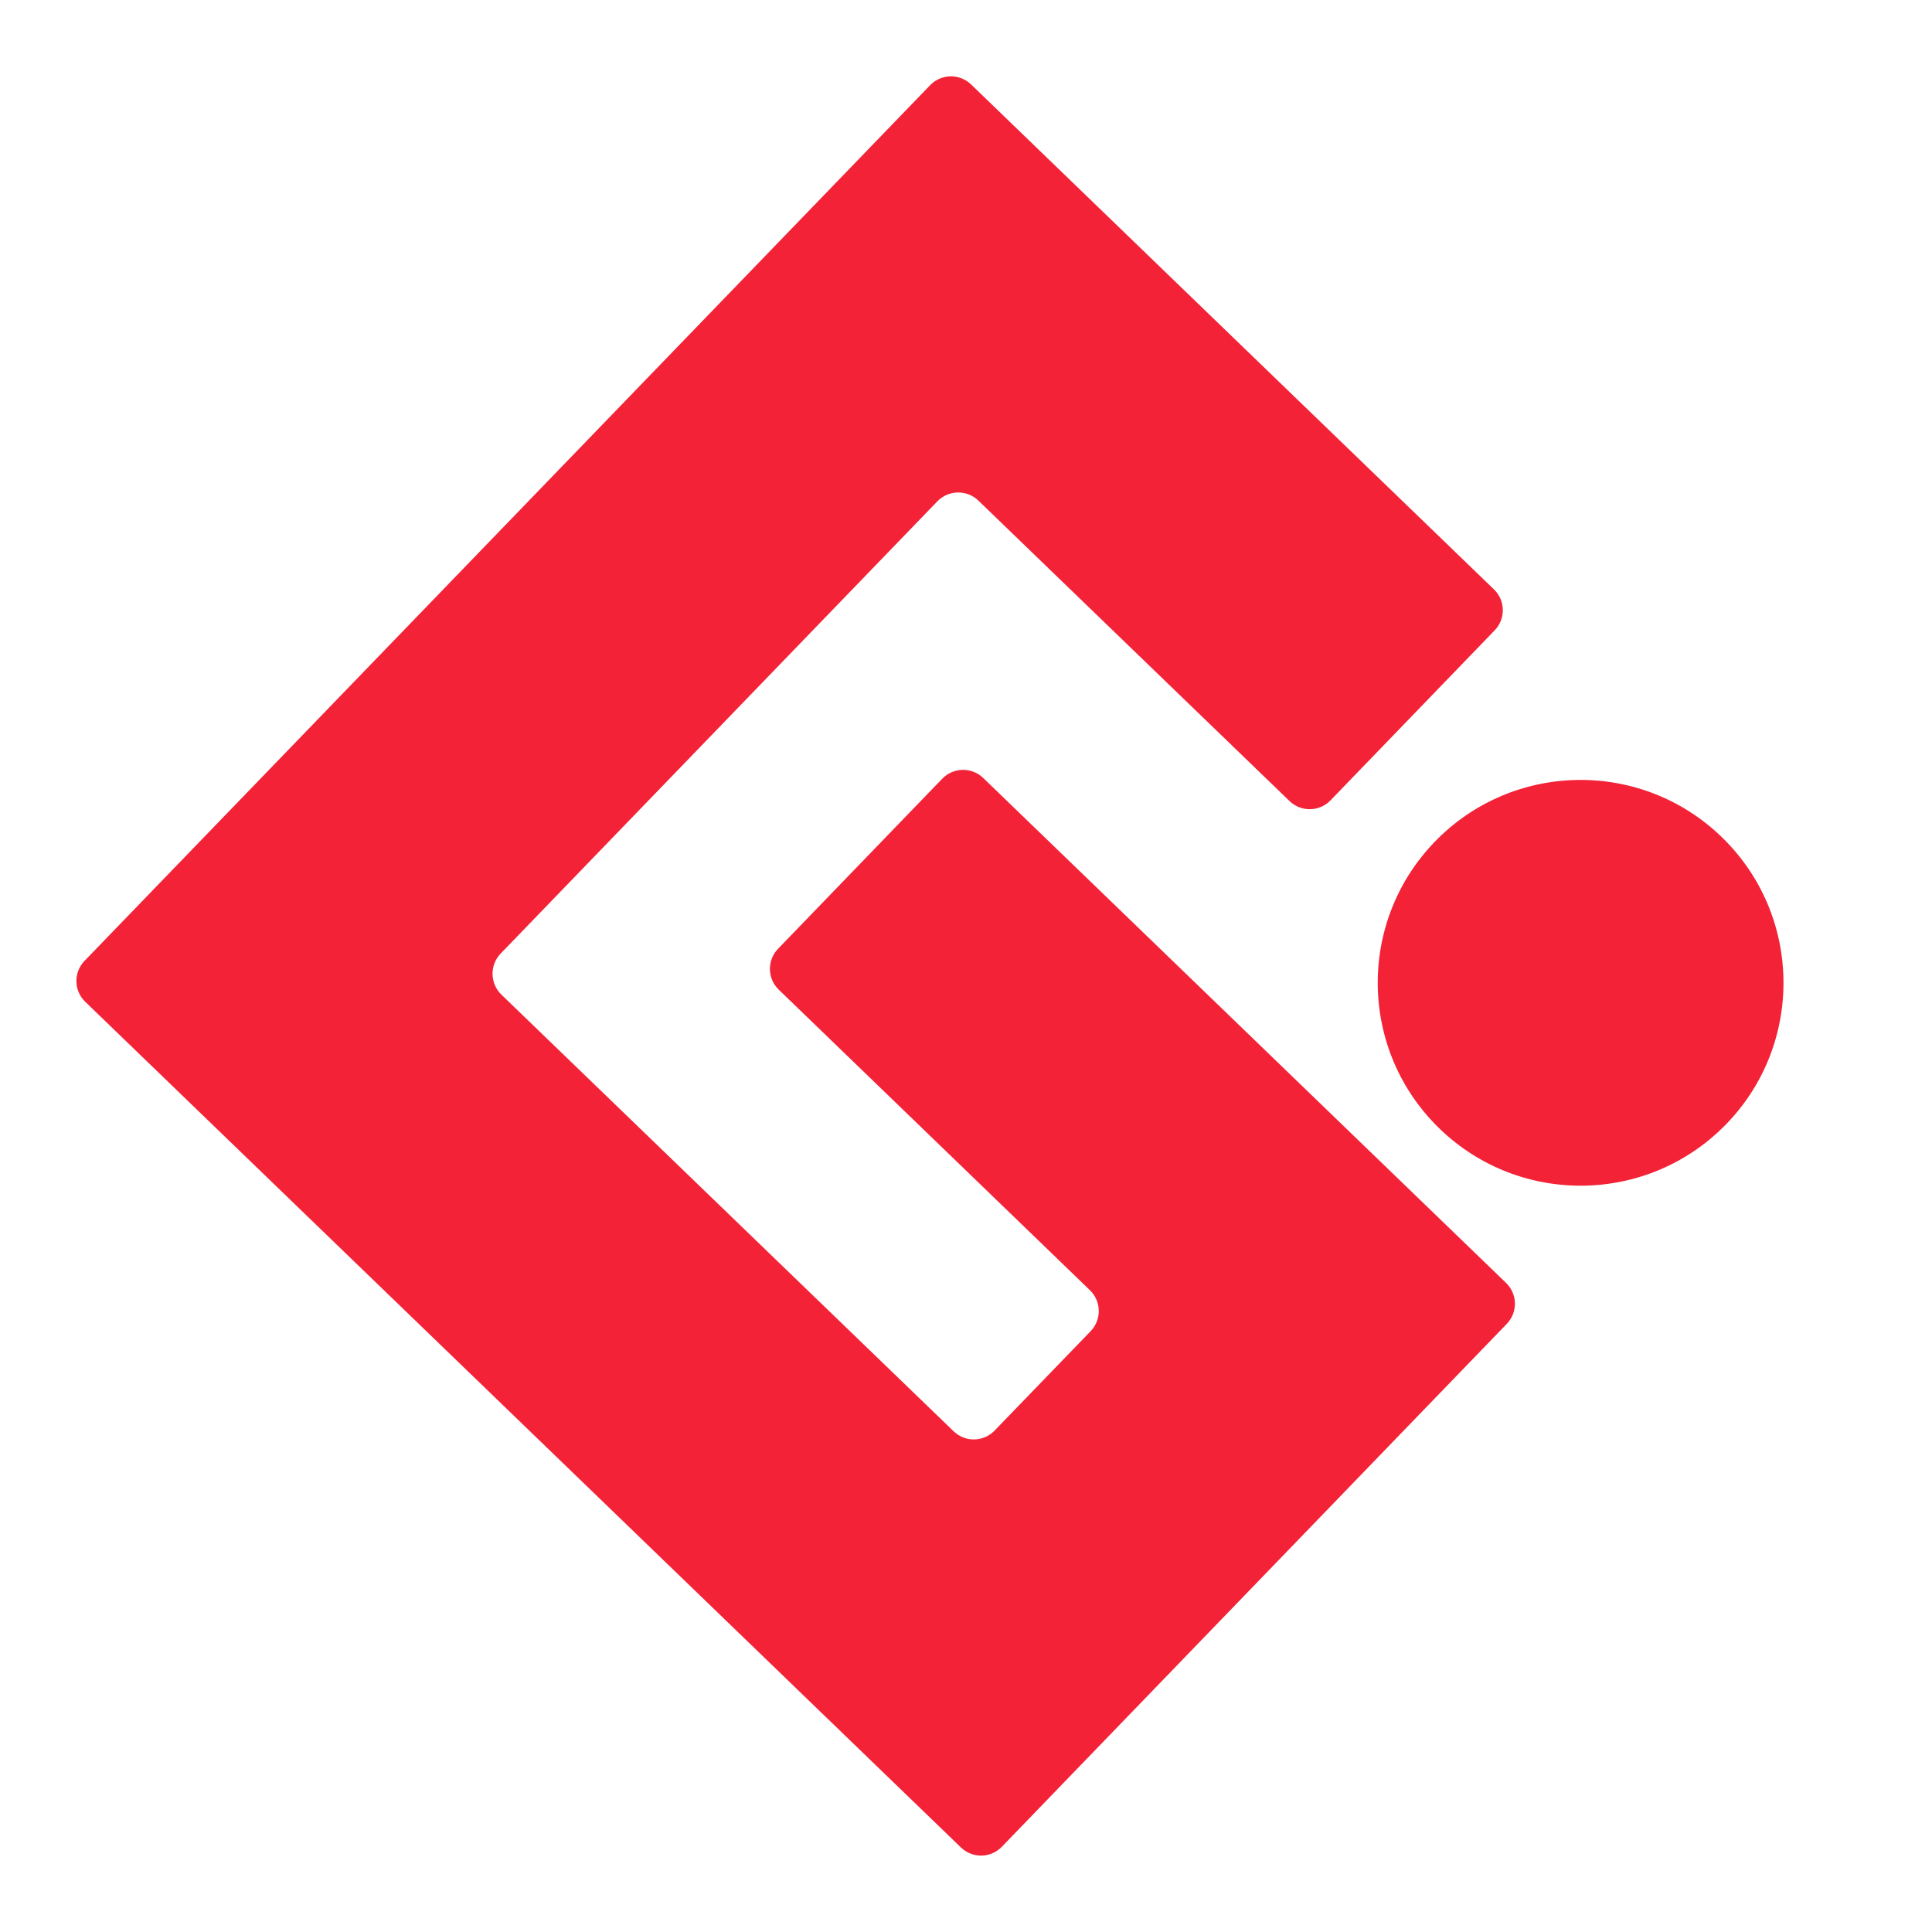 <svg width="30" height="30" viewBox="0 0 30 30" fill="none" xmlns="http://www.w3.org/2000/svg">
<path d="M20.66 12.428L23.209 9.788C23.382 9.609 23.377 9.324 23.198 9.152L15.08 1.312C14.901 1.139 14.616 1.144 14.443 1.323L1.313 14.92C1.14 15.099 1.145 15.384 1.324 15.556L14.921 28.687C15.1 28.86 15.385 28.855 15.557 28.676L23.397 20.557C23.57 20.378 23.565 20.094 23.386 19.921L15.268 12.081C15.089 11.908 14.804 11.913 14.631 12.092L12.082 14.732C11.909 14.911 11.914 15.196 12.093 15.368L16.924 20.034C17.103 20.206 17.108 20.491 16.936 20.67L15.444 22.214C15.272 22.393 14.987 22.398 14.808 22.225L7.785 15.444C7.607 15.271 7.602 14.986 7.774 14.807L14.556 7.784C14.729 7.606 15.014 7.601 15.192 7.773L20.024 12.439C20.202 12.611 20.487 12.607 20.66 12.428Z" fill="#F32237"/>
<path d="M22.355 17.527C23.607 18.736 25.601 18.701 26.81 17.45C28.018 16.198 27.984 14.204 26.732 12.995C25.48 11.786 23.486 11.821 22.277 13.073C21.069 14.324 21.104 16.319 22.355 17.527Z" fill="#F32237"/>
</svg>
